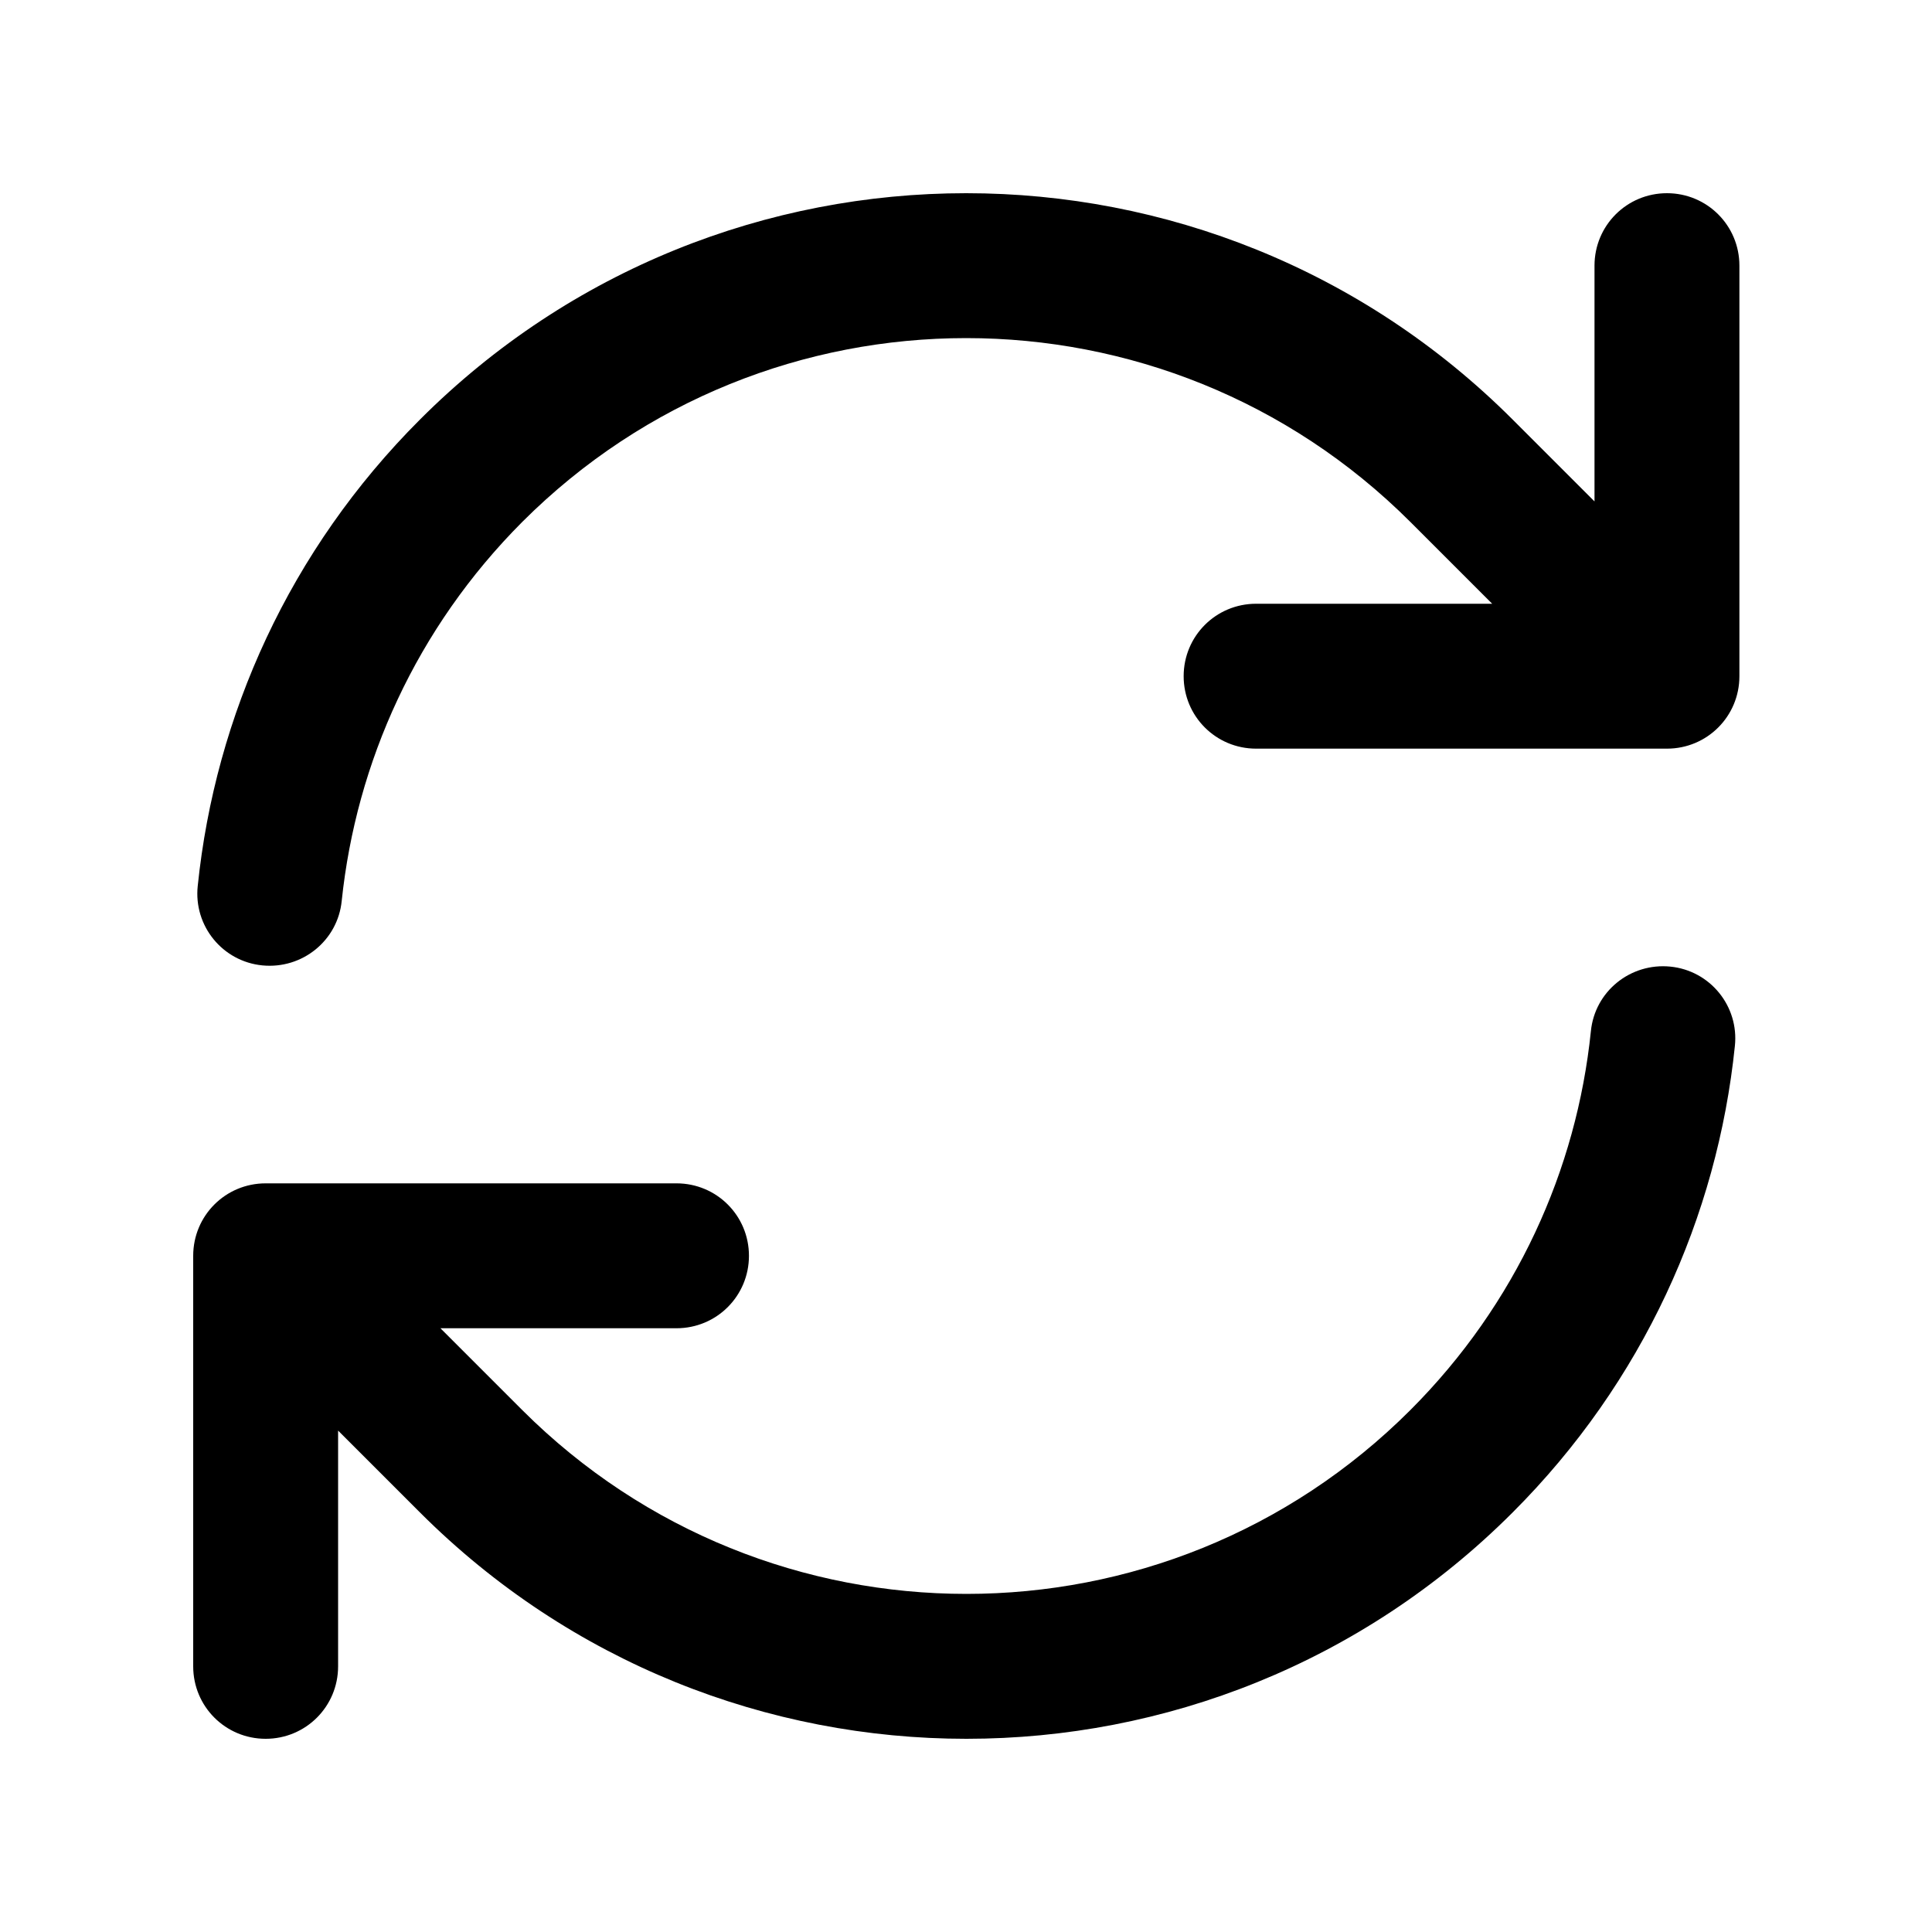 <svg xmlns="http://www.w3.org/2000/svg" viewBox="0 0 640 640"><!--! Font Awesome Pro 7.1.0 by @fontawesome - https://fontawesome.com License - https://fontawesome.com/license (Commercial License) Copyright 2025 Fonticons, Inc. --><path opacity=".4" fill="currentColor" d=""/><path fill="currentColor" d="M173 172.9C254.2 91.7 385.9 91.7 467.2 172.9L494.3 200L416.1 200C402.8 200 392.1 210.7 392.1 224C392.1 237.3 402.8 248 416.1 248L552.2 248C565.5 248 576.2 237.3 576.2 224L576.2 88C576.2 74.7 565.5 64 552.2 64C538.9 64 528.2 74.7 528.2 88L528.2 166.1L501.1 139C401.1 39 239 39 139.1 139C95.9 182.2 71.3 237.1 65.5 293.5C64.1 306.7 73.7 318.5 86.9 319.8C100.1 321.1 111.9 311.6 113.2 298.4C118 252.6 137.9 208.1 173 172.9zM574.7 346.5C576.1 333.3 566.5 321.5 553.3 320.2C540.1 318.9 528.3 328.4 527 341.6C522.3 387.4 502.3 432 467.2 467.1C386 548.3 254.3 548.3 173 467.1L145.9 440L224.1 440C237.4 440 248.1 429.3 248.1 416C248.1 402.7 237.4 392 224.1 392L88 392C74.7 392 64 402.7 64 416L64 552C64 565.3 74.7 576 88 576C101.3 576 112 565.3 112 552L112 473.9L139.1 501C239.1 601 401.2 601 501.1 501C544.3 457.8 568.9 402.9 574.7 346.5z"/></svg>
